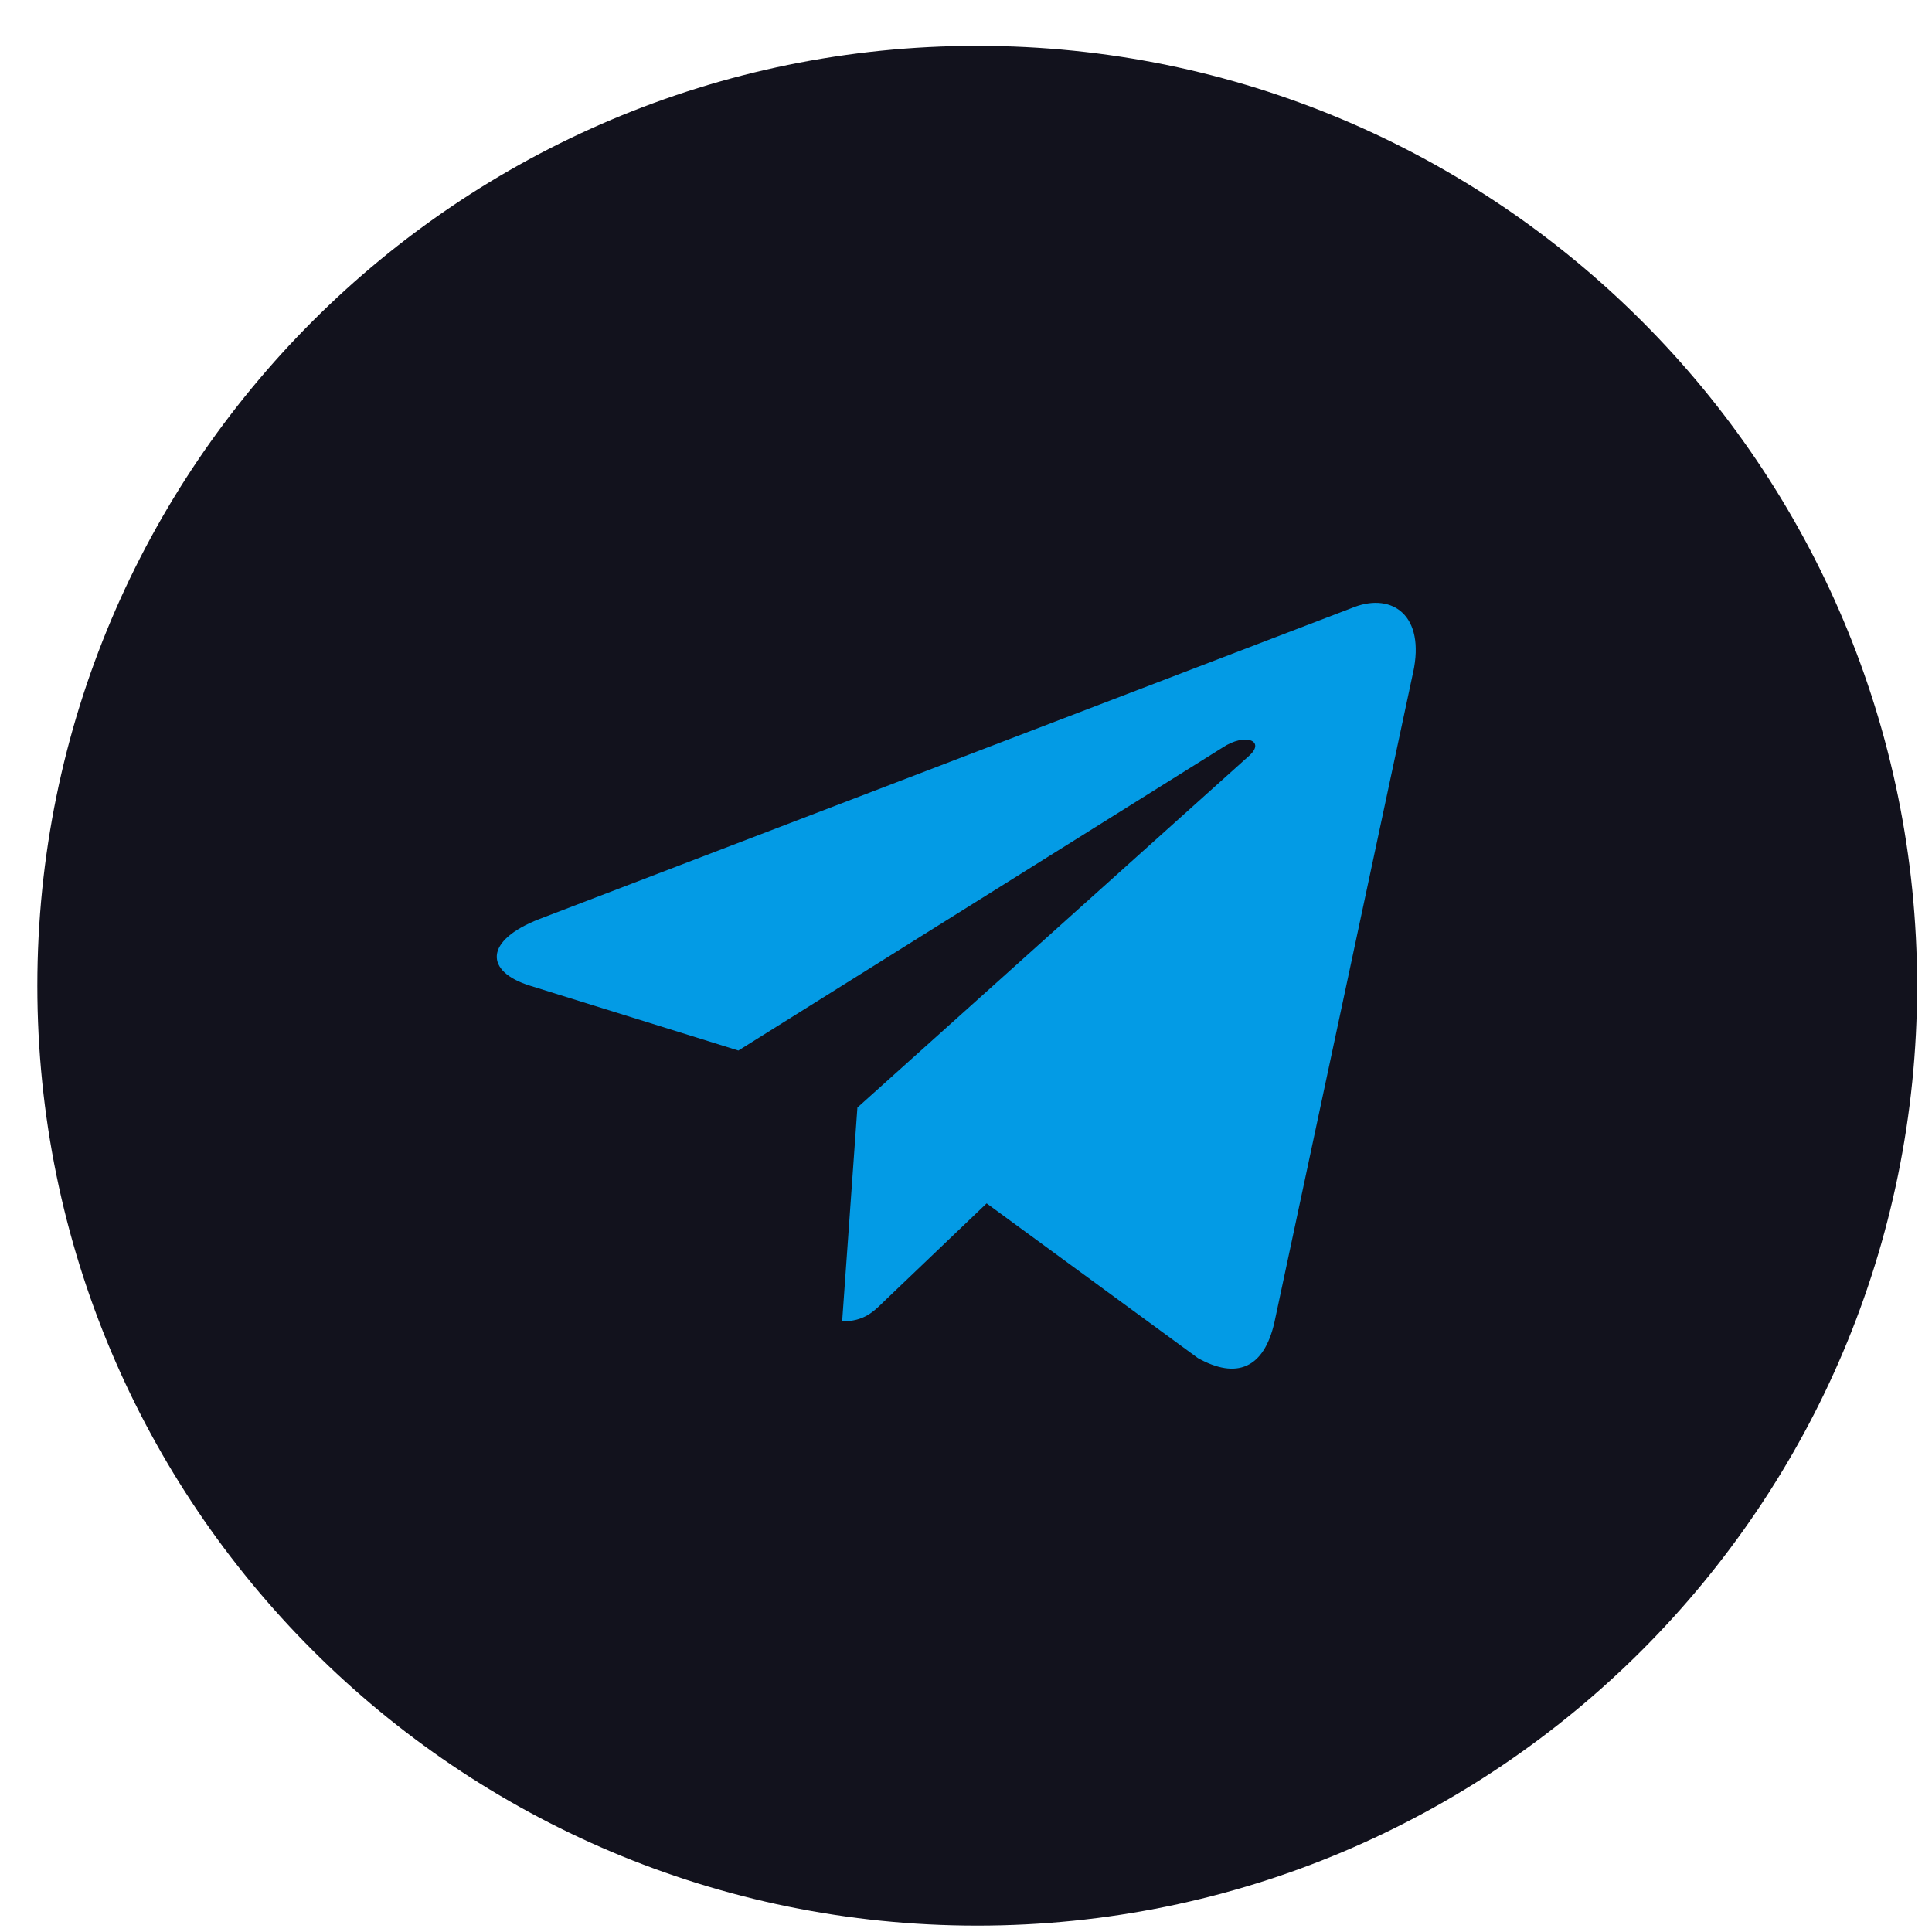 <svg width="37" height="37" viewBox="0 0 37 37" fill="none" xmlns="http://www.w3.org/2000/svg">
<g clip-path="url(#clip0_5567_58294)">
<path d="M36.715 18.878C36.715 8.937 28.656 0.878 18.715 0.878C8.774 0.878 0.715 8.937 0.715 18.878C0.715 28.82 8.774 36.878 18.715 36.878C28.656 36.878 36.715 28.82 36.715 18.878Z" fill="#12121D"/>
<g clip-path="url(#clip1_5567_58294)">
<path d="M16.42 21.211L16.128 25.306C16.545 25.306 16.725 25.127 16.942 24.912L18.895 23.046L22.941 26.009C23.683 26.423 24.206 26.205 24.406 25.327L27.062 12.881L27.063 12.88C27.299 11.783 26.666 11.354 25.943 11.623L10.331 17.6C9.265 18.014 9.281 18.608 10.15 18.877L14.141 20.119L23.413 14.317C23.849 14.028 24.246 14.188 23.919 14.477L16.42 21.211Z" fill="#039BE5"/>
</g>
</g>
<defs>
<clipPath id="clip0_5567_58294">
<rect width="36" height="36" fill="white" transform="translate(0.715 0.877)"/>
</clipPath>
<clipPath id="clip1_5567_58294">
<rect width="17.6" height="17.6" fill="white" transform="translate(9.516 10.078)"/>
</clipPath>
</defs>
</svg>

